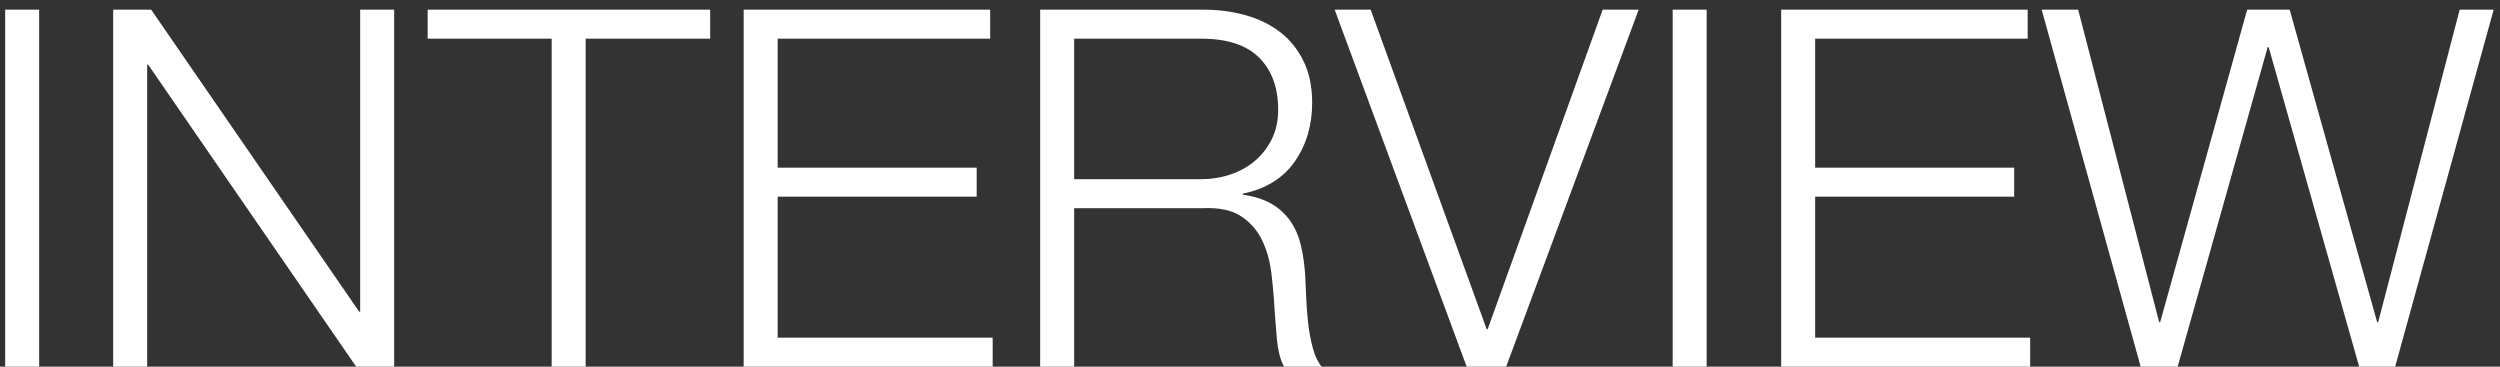 <?xml version="1.0" encoding="UTF-8"?>
<svg width="225px" height="33px" viewBox="0 0 225 33" version="1.1" xmlns="http://www.w3.org/2000/svg" xmlns:xlink="http://www.w3.org/1999/xlink">
    <rect x="0" y="0" width="225" height="33" fill="#333333" stroke="none"/>
    <!-- Generator: Sketch 43.2 (39069) - http://www.bohemiancoding.com/sketch -->
    <title>INTERVIEW Copy</title>
    <desc>Created with Sketch.</desc>
    <defs></defs>
    <g id="Page-1" stroke="none" stroke-width="1" fill="none" fill-rule="evenodd">
        <path d="M0.465,0.87 L0.465,33 L3.525,33 L3.525,0.87 L0.465,0.87 Z M10.185,0.87 L10.185,33 L13.245,33 L13.245,5.82 L13.335,5.82 L32.055,33 L35.475,33 L35.475,0.87 L32.415,0.87 L32.415,28.05 L32.325,28.05 L13.605,0.87 L10.185,0.87 Z M38.49,0.87 L38.49,3.48 L49.65,3.48 L49.65,33 L52.71,33 L52.71,3.48 L63.915,3.48 L63.915,0.87 L38.49,0.87 Z M66.93,0.87 L66.93,33 L89.34,33 L89.34,30.39 L69.99,30.39 L69.99,17.7 L87.9,17.7 L87.9,15.09 L69.99,15.09 L69.99,3.48 L89.115,3.48 L89.115,0.87 L66.93,0.87 Z M96.675,16.125 L108.105,16.125 C109.035,16.125 109.92,15.983 110.76,15.697 C111.6,15.412 112.335,15 112.965,14.46 C113.595,13.92 114.097,13.268 114.472,12.502 C114.848,11.737 115.035,10.86 115.035,9.87 C115.035,7.89 114.465,6.33 113.325,5.19 C112.185,4.05 110.445,3.48 108.105,3.48 L96.675,3.48 L96.675,16.125 Z M93.615,0.87 L108.33,0.87 C109.65,0.87 110.902,1.035 112.088,1.365 C113.273,1.695 114.307,2.197 115.192,2.873 C116.078,3.548 116.782,4.417 117.308,5.482 C117.833,6.548 118.095,7.8 118.095,9.24 C118.095,11.28 117.57,13.05 116.52,14.55 C115.47,16.05 113.91,17.01 111.84,17.43 L111.84,17.52 C112.89,17.67 113.76,17.947 114.45,18.352 C115.14,18.758 115.702,19.275 116.138,19.905 C116.573,20.535 116.887,21.262 117.082,22.087 C117.278,22.913 117.405,23.805 117.465,24.765 C117.495,25.305 117.525,25.965 117.555,26.745 C117.585,27.525 117.645,28.312 117.735,29.108 C117.825,29.903 117.967,30.652 118.162,31.358 C118.358,32.063 118.62,32.61 118.95,33 L115.575,33 C115.395,32.7 115.253,32.333 115.147,31.898 C115.042,31.462 114.968,31.013 114.922,30.547 C114.877,30.082 114.84,29.625 114.81,29.175 C114.78,28.725 114.75,28.335 114.72,28.005 C114.66,26.865 114.563,25.733 114.427,24.608 C114.292,23.482 114.008,22.478 113.573,21.593 C113.137,20.707 112.508,19.995 111.683,19.455 C110.857,18.915 109.725,18.675 108.285,18.735 L96.675,18.735 L96.675,33 L93.615,33 L93.615,0.87 Z M120.12,0.87 L132,33 L135.555,33 L147.48,0.87 L144.24,0.87 L133.89,29.625 L133.8,29.625 L123.36,0.87 L120.12,0.87 Z M150.54,0.87 L150.54,33 L153.6,33 L153.6,0.87 L150.54,0.87 Z M160.305,0.87 L160.305,33 L182.715,33 L182.715,30.39 L163.365,30.39 L163.365,17.7 L181.275,17.7 L181.275,15.09 L163.365,15.09 L163.365,3.48 L182.49,3.48 L182.49,0.87 L160.305,0.87 Z M183.75,0.87 L192.66,33 L195.99,33 L204.09,4.245 L204.18,4.245 L212.325,33 L215.565,33 L224.43,0.87 L221.37,0.87 L214.035,28.995 L213.945,28.995 L206.07,0.87 L202.245,0.87 L194.415,28.995 L194.325,28.995 L187.035,0.87 L183.75,0.87 Z" id="INTERVIEW-Copy" fill="#FFFFFF"></path>
    </g>
</svg>